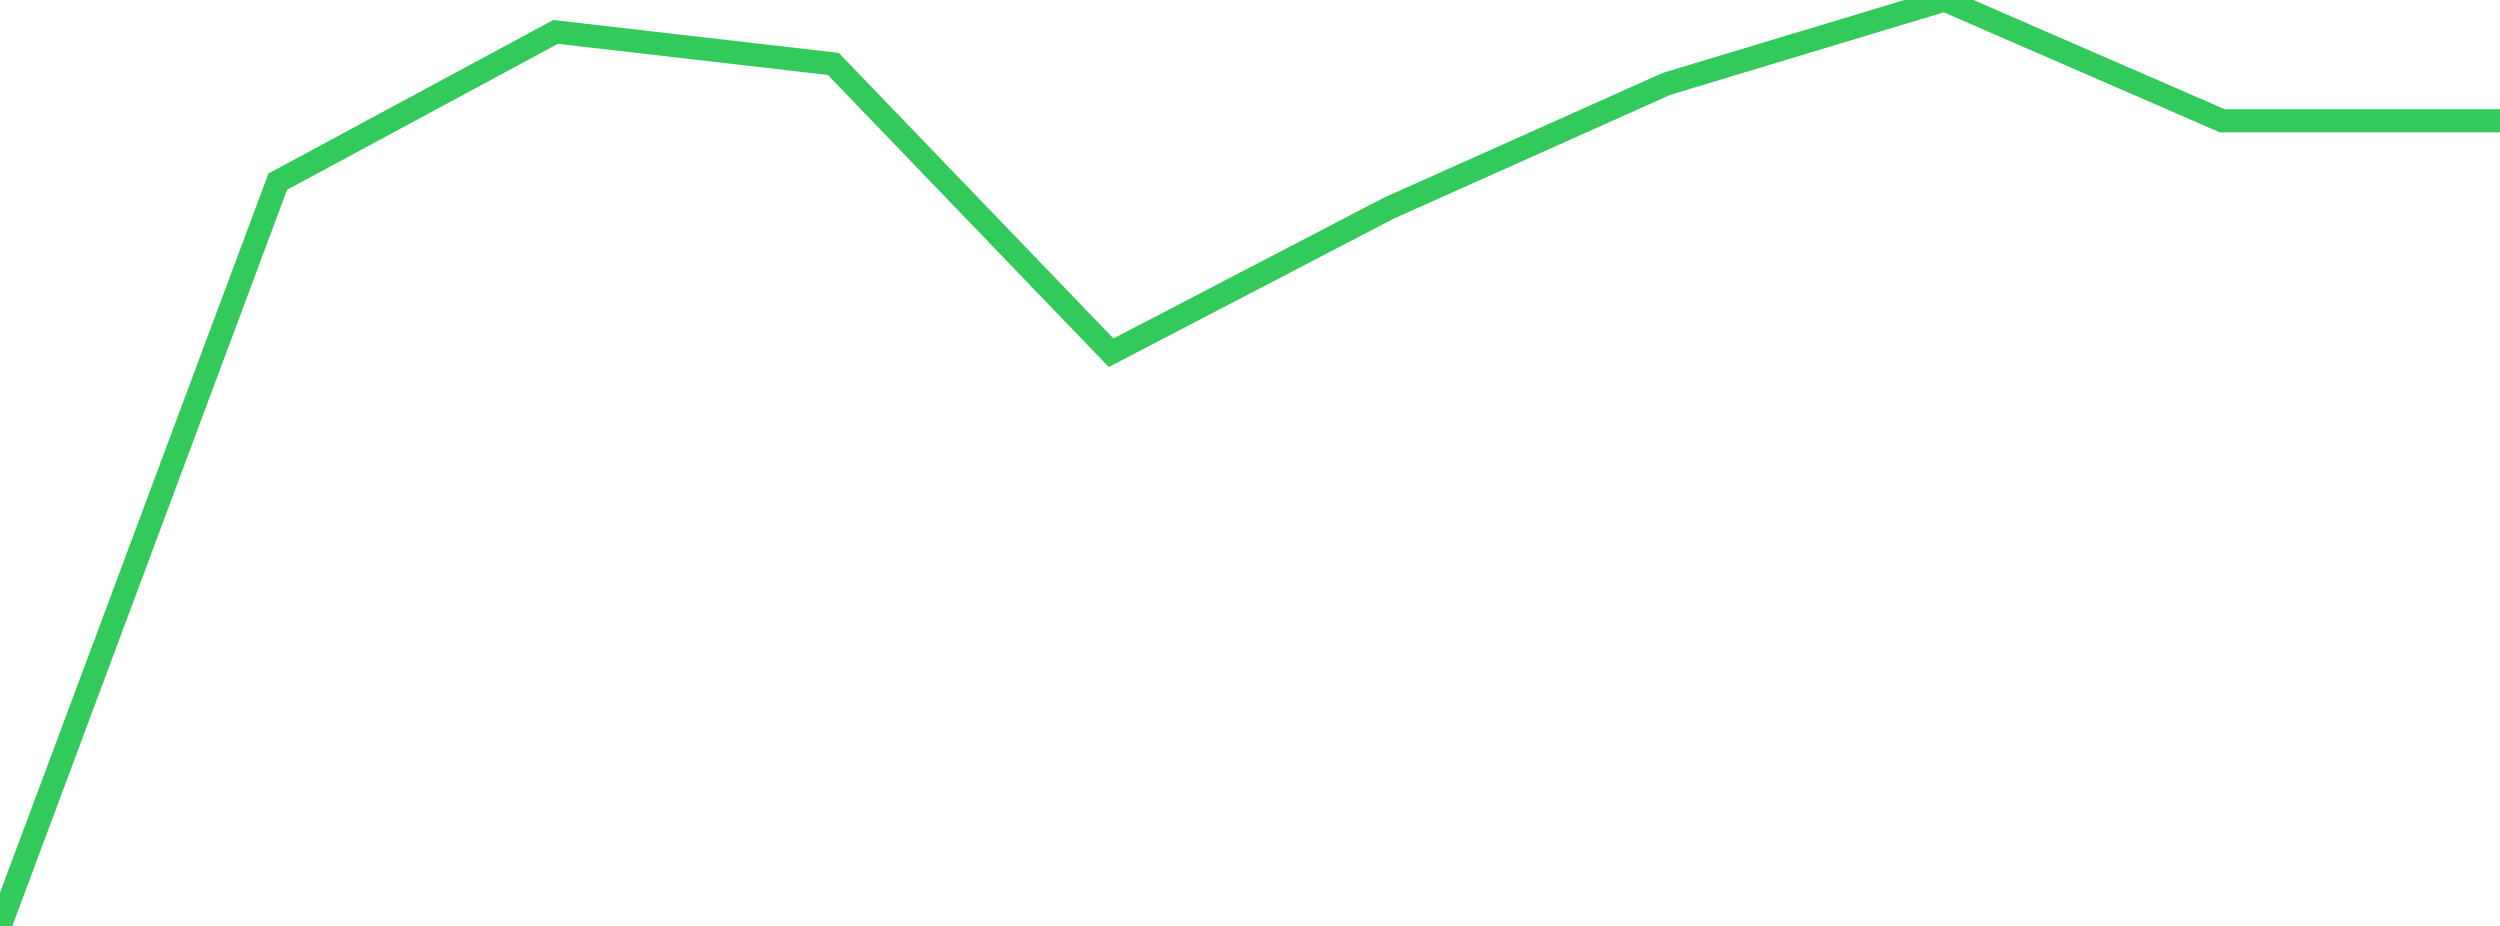 <?xml version="1.0" standalone="no"?>
<!DOCTYPE svg PUBLIC "-//W3C//DTD SVG 1.1//EN" "http://www.w3.org/Graphics/SVG/1.1/DTD/svg11.dtd">

<svg width="135" height="50" viewBox="0 0 135 50" preserveAspectRatio="none" 
  xmlns="http://www.w3.org/2000/svg"
  xmlns:xlink="http://www.w3.org/1999/xlink">


<polyline points="0.0, 50.0 15.0, 9.808 30.0, 1.724 45.0, 3.452 60.0, 19.047 75.0, 11.239 90.0, 4.526 105.0, 0.0 120.0, 6.521 135.0, 6.521" fill="none" stroke="#32ca5b" stroke-width="1.25"/>

</svg>
